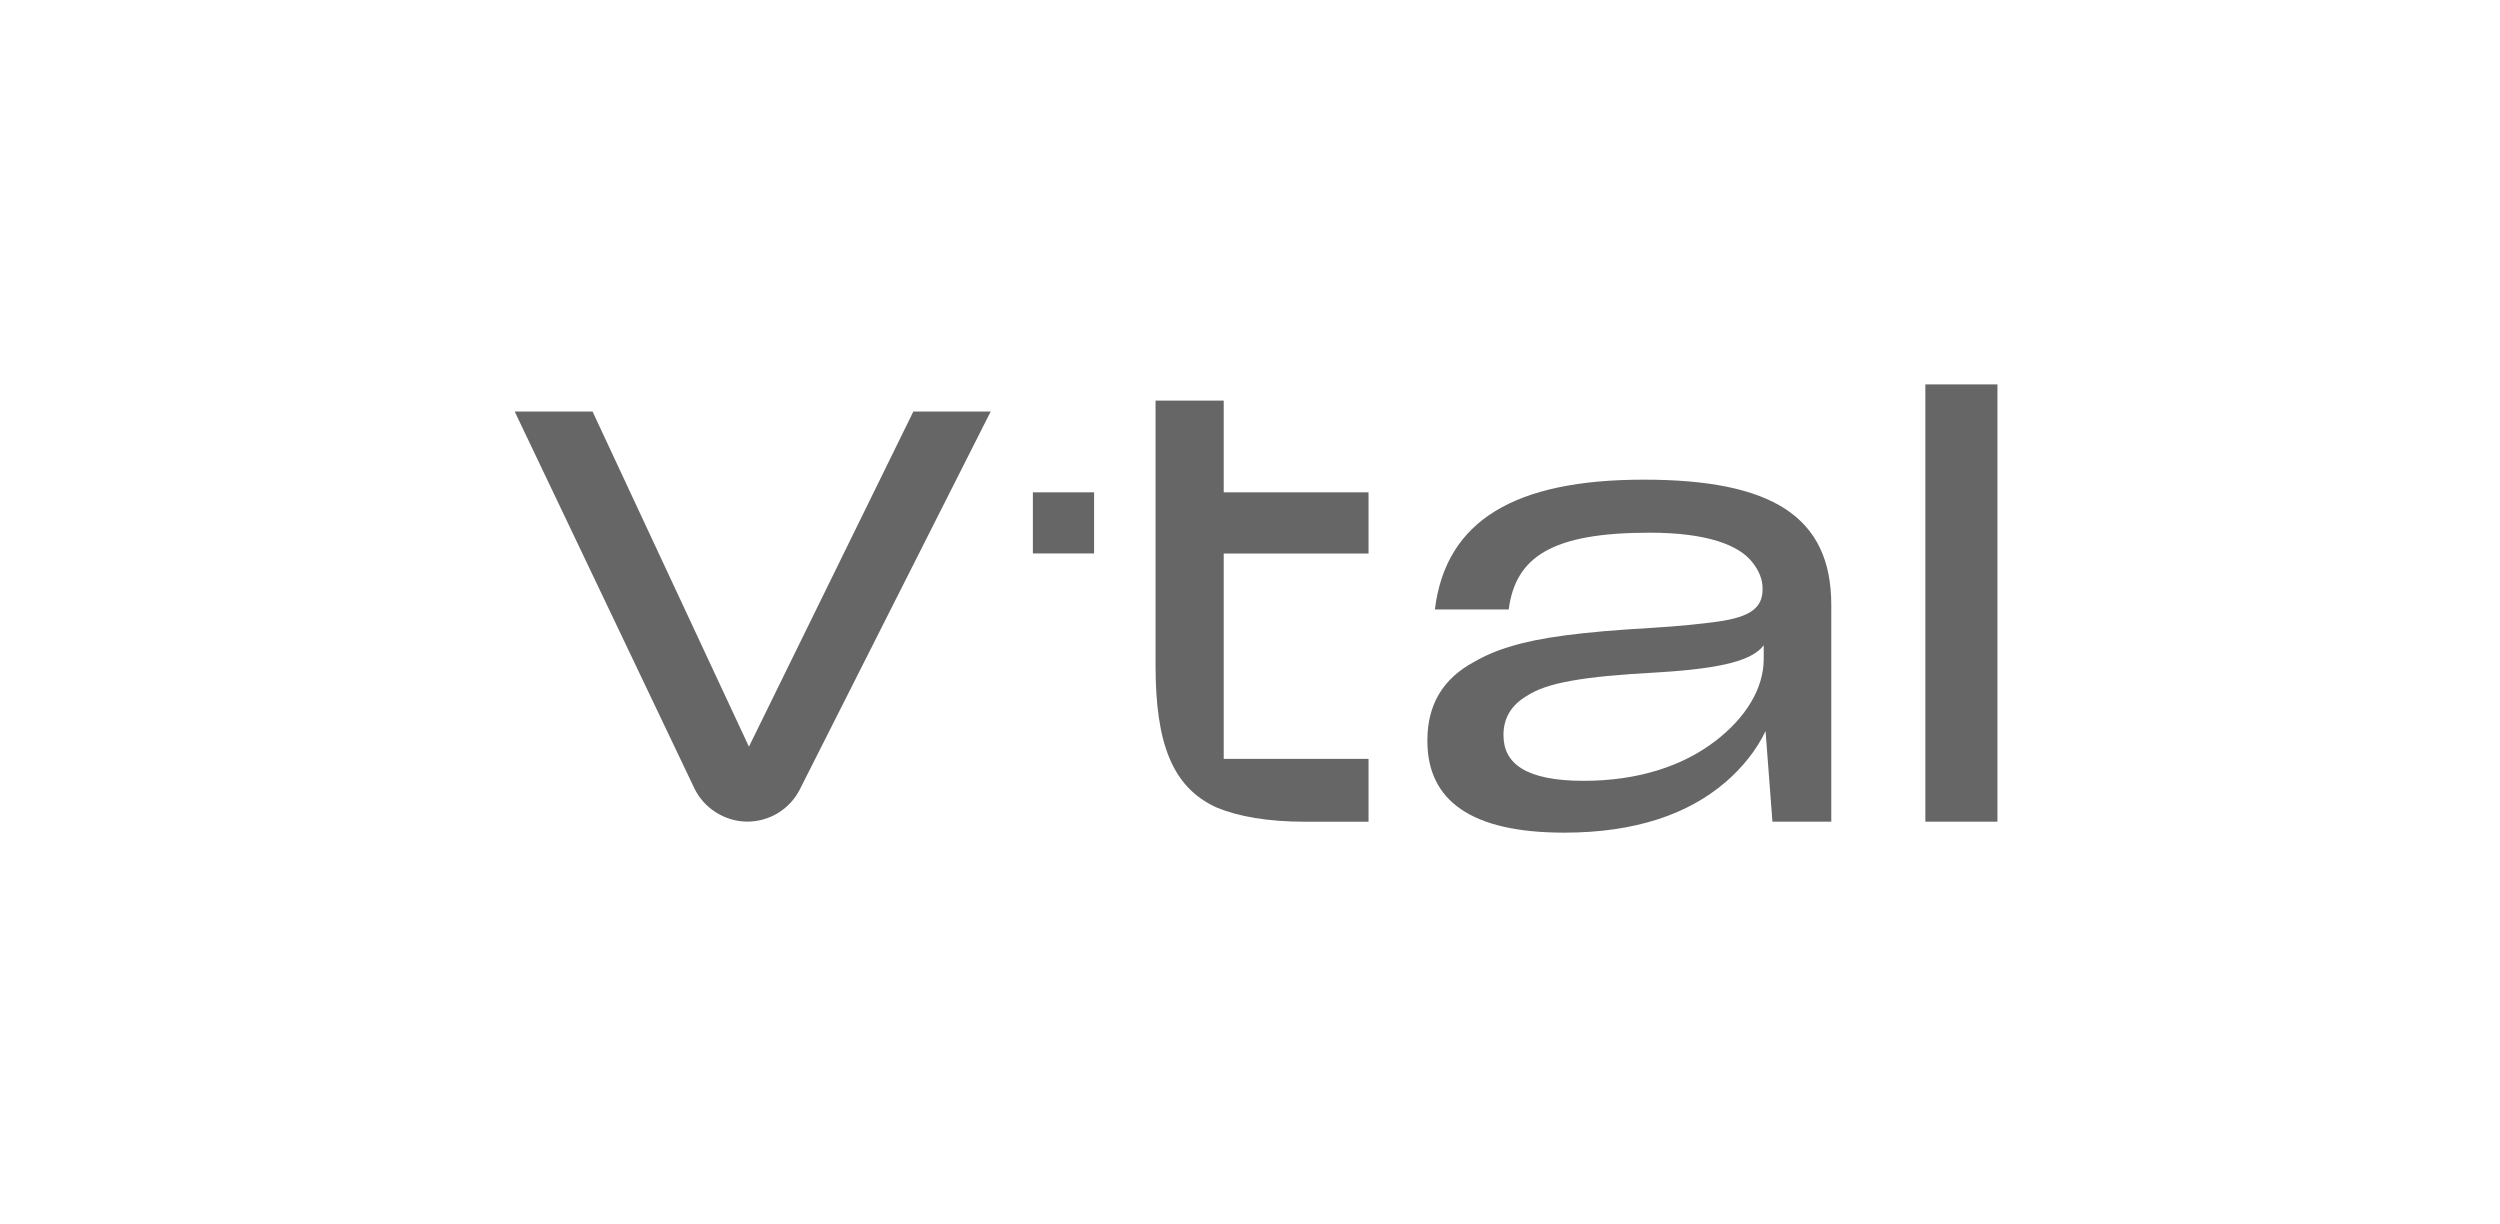<svg width="145" height="71" viewBox="0 0 145 71" fill="none" xmlns="http://www.w3.org/2000/svg">
    <g clip-path="url(#clip0_1737_29242)">
        <path d="M29.852 23.867H34.367L43.438 43.307L52.975 23.867H57.46L46.391 45.783C45.81 46.932 44.632 47.654 43.347 47.654C42.063 47.654 40.834 46.897 40.268 45.712L29.852 23.867Z" fill="#666666"/>
        <path d="M67.027 23.234H70.976V28.554H79.375V32.104H70.976V44.015H79.375V47.661H75.724C73.514 47.661 71.81 47.358 70.536 46.824C67.993 45.654 67.022 43.113 67.022 38.594V23.234H67.027Z" fill="#666666"/>
        <path d="M99.454 43.009C101.294 41.607 102.295 39.898 102.295 38.228V37.427C101.658 38.264 100.055 38.763 96.137 39C91.753 39.237 89.71 39.6 88.542 40.371C87.637 40.906 87.202 41.678 87.202 42.611V42.646C87.202 44.249 88.441 45.288 91.854 45.288C95.034 45.288 97.608 44.416 99.449 43.009M100.055 45.384C97.947 47.189 94.903 48.294 90.721 48.294C85.301 48.294 82.788 46.418 82.788 42.974V42.938C82.788 40.866 83.693 39.358 85.498 38.39C86.135 38.022 86.838 37.719 87.637 37.487C89.245 36.988 91.687 36.65 95.768 36.418C97.441 36.317 98.71 36.181 99.651 36.05C101.527 35.783 102.23 35.248 102.23 34.174V34.139C102.23 33.604 102.027 33.1 101.628 32.601C100.859 31.628 99.049 30.896 95.671 30.896C90.013 30.896 87.905 32.298 87.505 35.349H83.223C83.86 30.16 87.905 27.82 95.338 27.82C102.771 27.82 106.214 29.958 106.214 35.082V47.658H102.801L102.402 42.404C101.871 43.508 101.097 44.481 100.061 45.384" fill="#666666"/>
        <path d="M115.852 22.297H111.67V47.657H115.852V22.297Z" fill="#666666"/>
        <path d="M63.457 28.555H59.907V32.1H63.457V28.555Z" fill="#666666"/>
    </g>
    <defs>
        <clipPath id="clip0_1737_29242">
            <rect width="86" height="26" fill="white" transform="translate(29.852 22.297)"/>
        </clipPath>
    </defs>
</svg>
